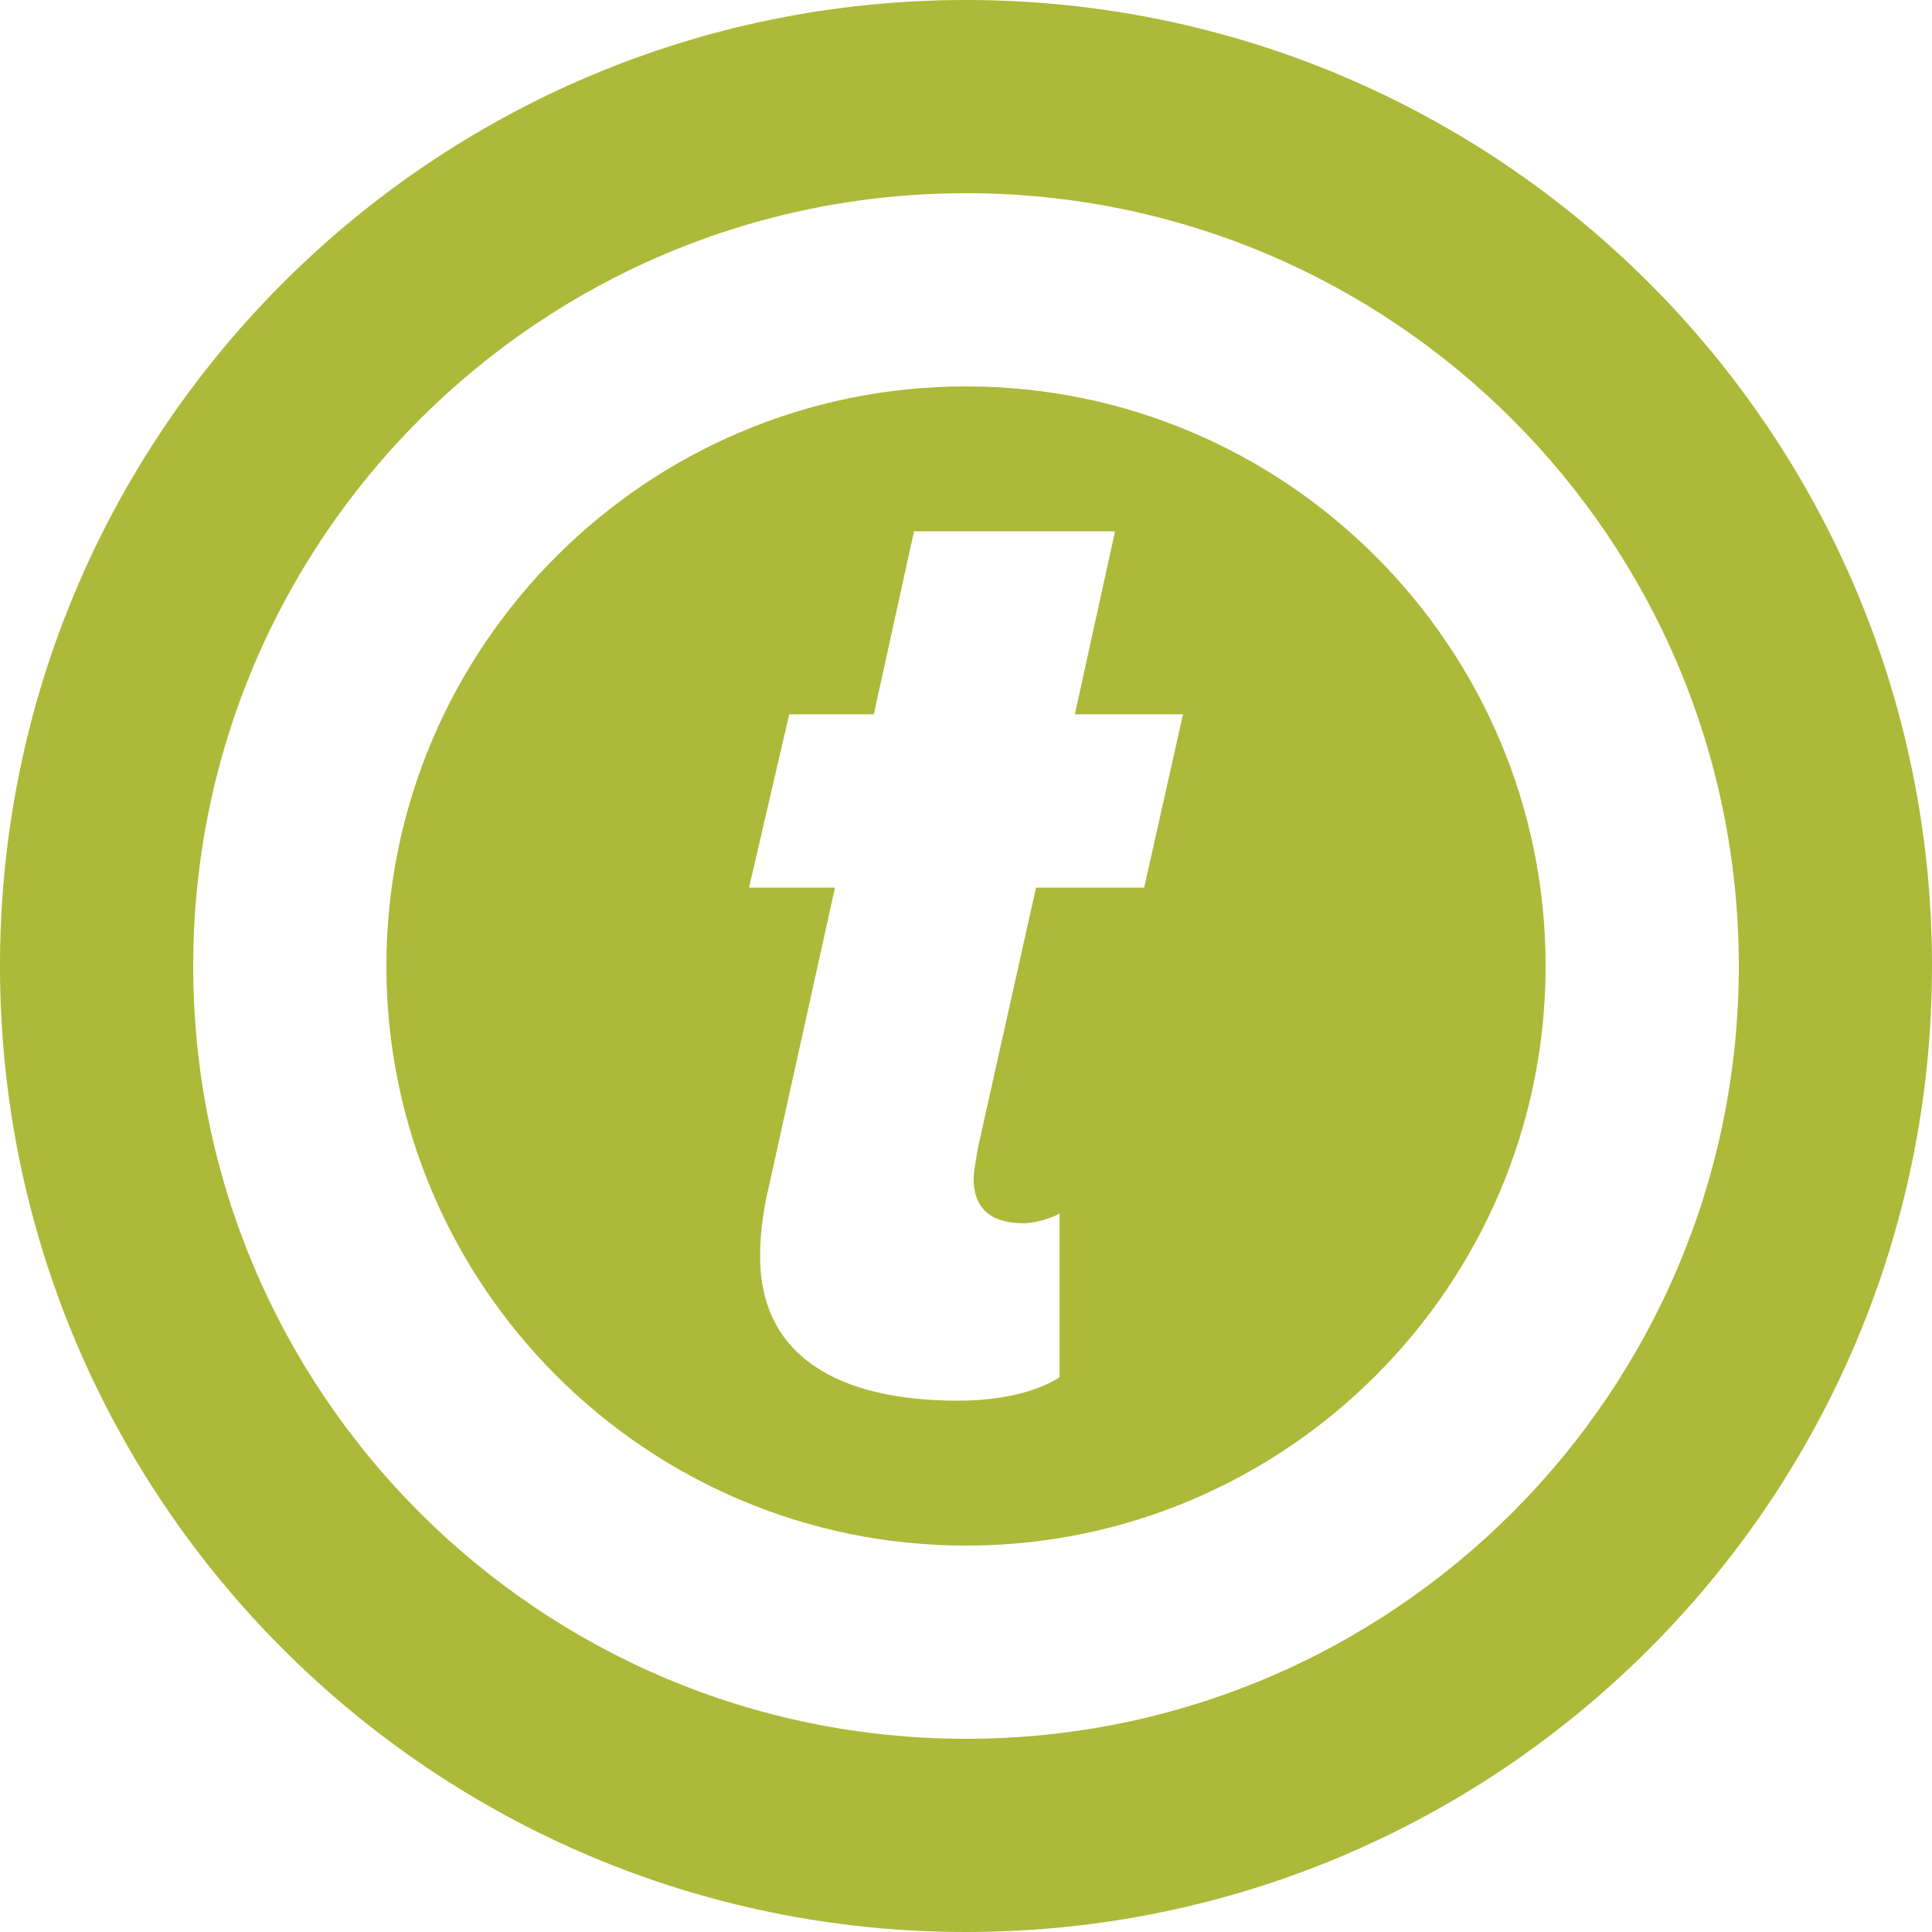 <svg xmlns="http://www.w3.org/2000/svg" version="1.1" xmlns:xlink="http://www.w3.org/1999/xlink" width="512" height="512"><svg id="SvgjsSvg1021" xmlns="http://www.w3.org/2000/svg" version="1.1" viewBox="0 0 512 512">
  <!-- Generator: Adobe Illustrator 29.6.1, SVG Export Plug-In . SVG Version: 2.1.1 Build 9)  -->
  <defs>
    <style>
      .st0 {
        fill: #adb939;
      }
    </style>
  </defs>
  <path class="st0" d="M256,0C114.616,0,0,114.616,0,256s114.616,256,256,256,256-114.616,256-256S397.384,0,256,0ZM256,460.8c-113.108,0-204.8-91.692-204.8-204.8S142.892,51.2,256,51.2s204.8,91.692,204.8,204.8-91.692,204.8-204.8,204.8ZM256,102.4c-84.7,0-153.6,68.9-153.6,153.6s68.9,153.6,153.6,153.6,153.6-68.9,153.6-153.6-68.9-153.6-153.6-153.6ZM303.216,235.231h-28.659l-15.428,69.084c-.369,2.584-1.105,5.888-1.105,8.095,0,7.342,4.039,11.758,13.222,11.758,3.311,0,7.719-1.472,9.558-2.584v43.369c-5.511,3.663-15.069,6.247-26.826,6.247-32.33,0-52.542-12.134-52.542-38.217,0-4.039.367-8.814,1.472-14.702l18.372-83.05h-22.78l10.655-45.928h22.411l10.655-48.503h53.278l-10.655,48.503h28.659l-10.286,45.928s-.001,0-.001-0Z"></path>
</svg><style>@media (prefers-color-scheme: light) { :root { filter: none; } }
@media (prefers-color-scheme: dark) { :root { filter: none; } }
</style></svg>